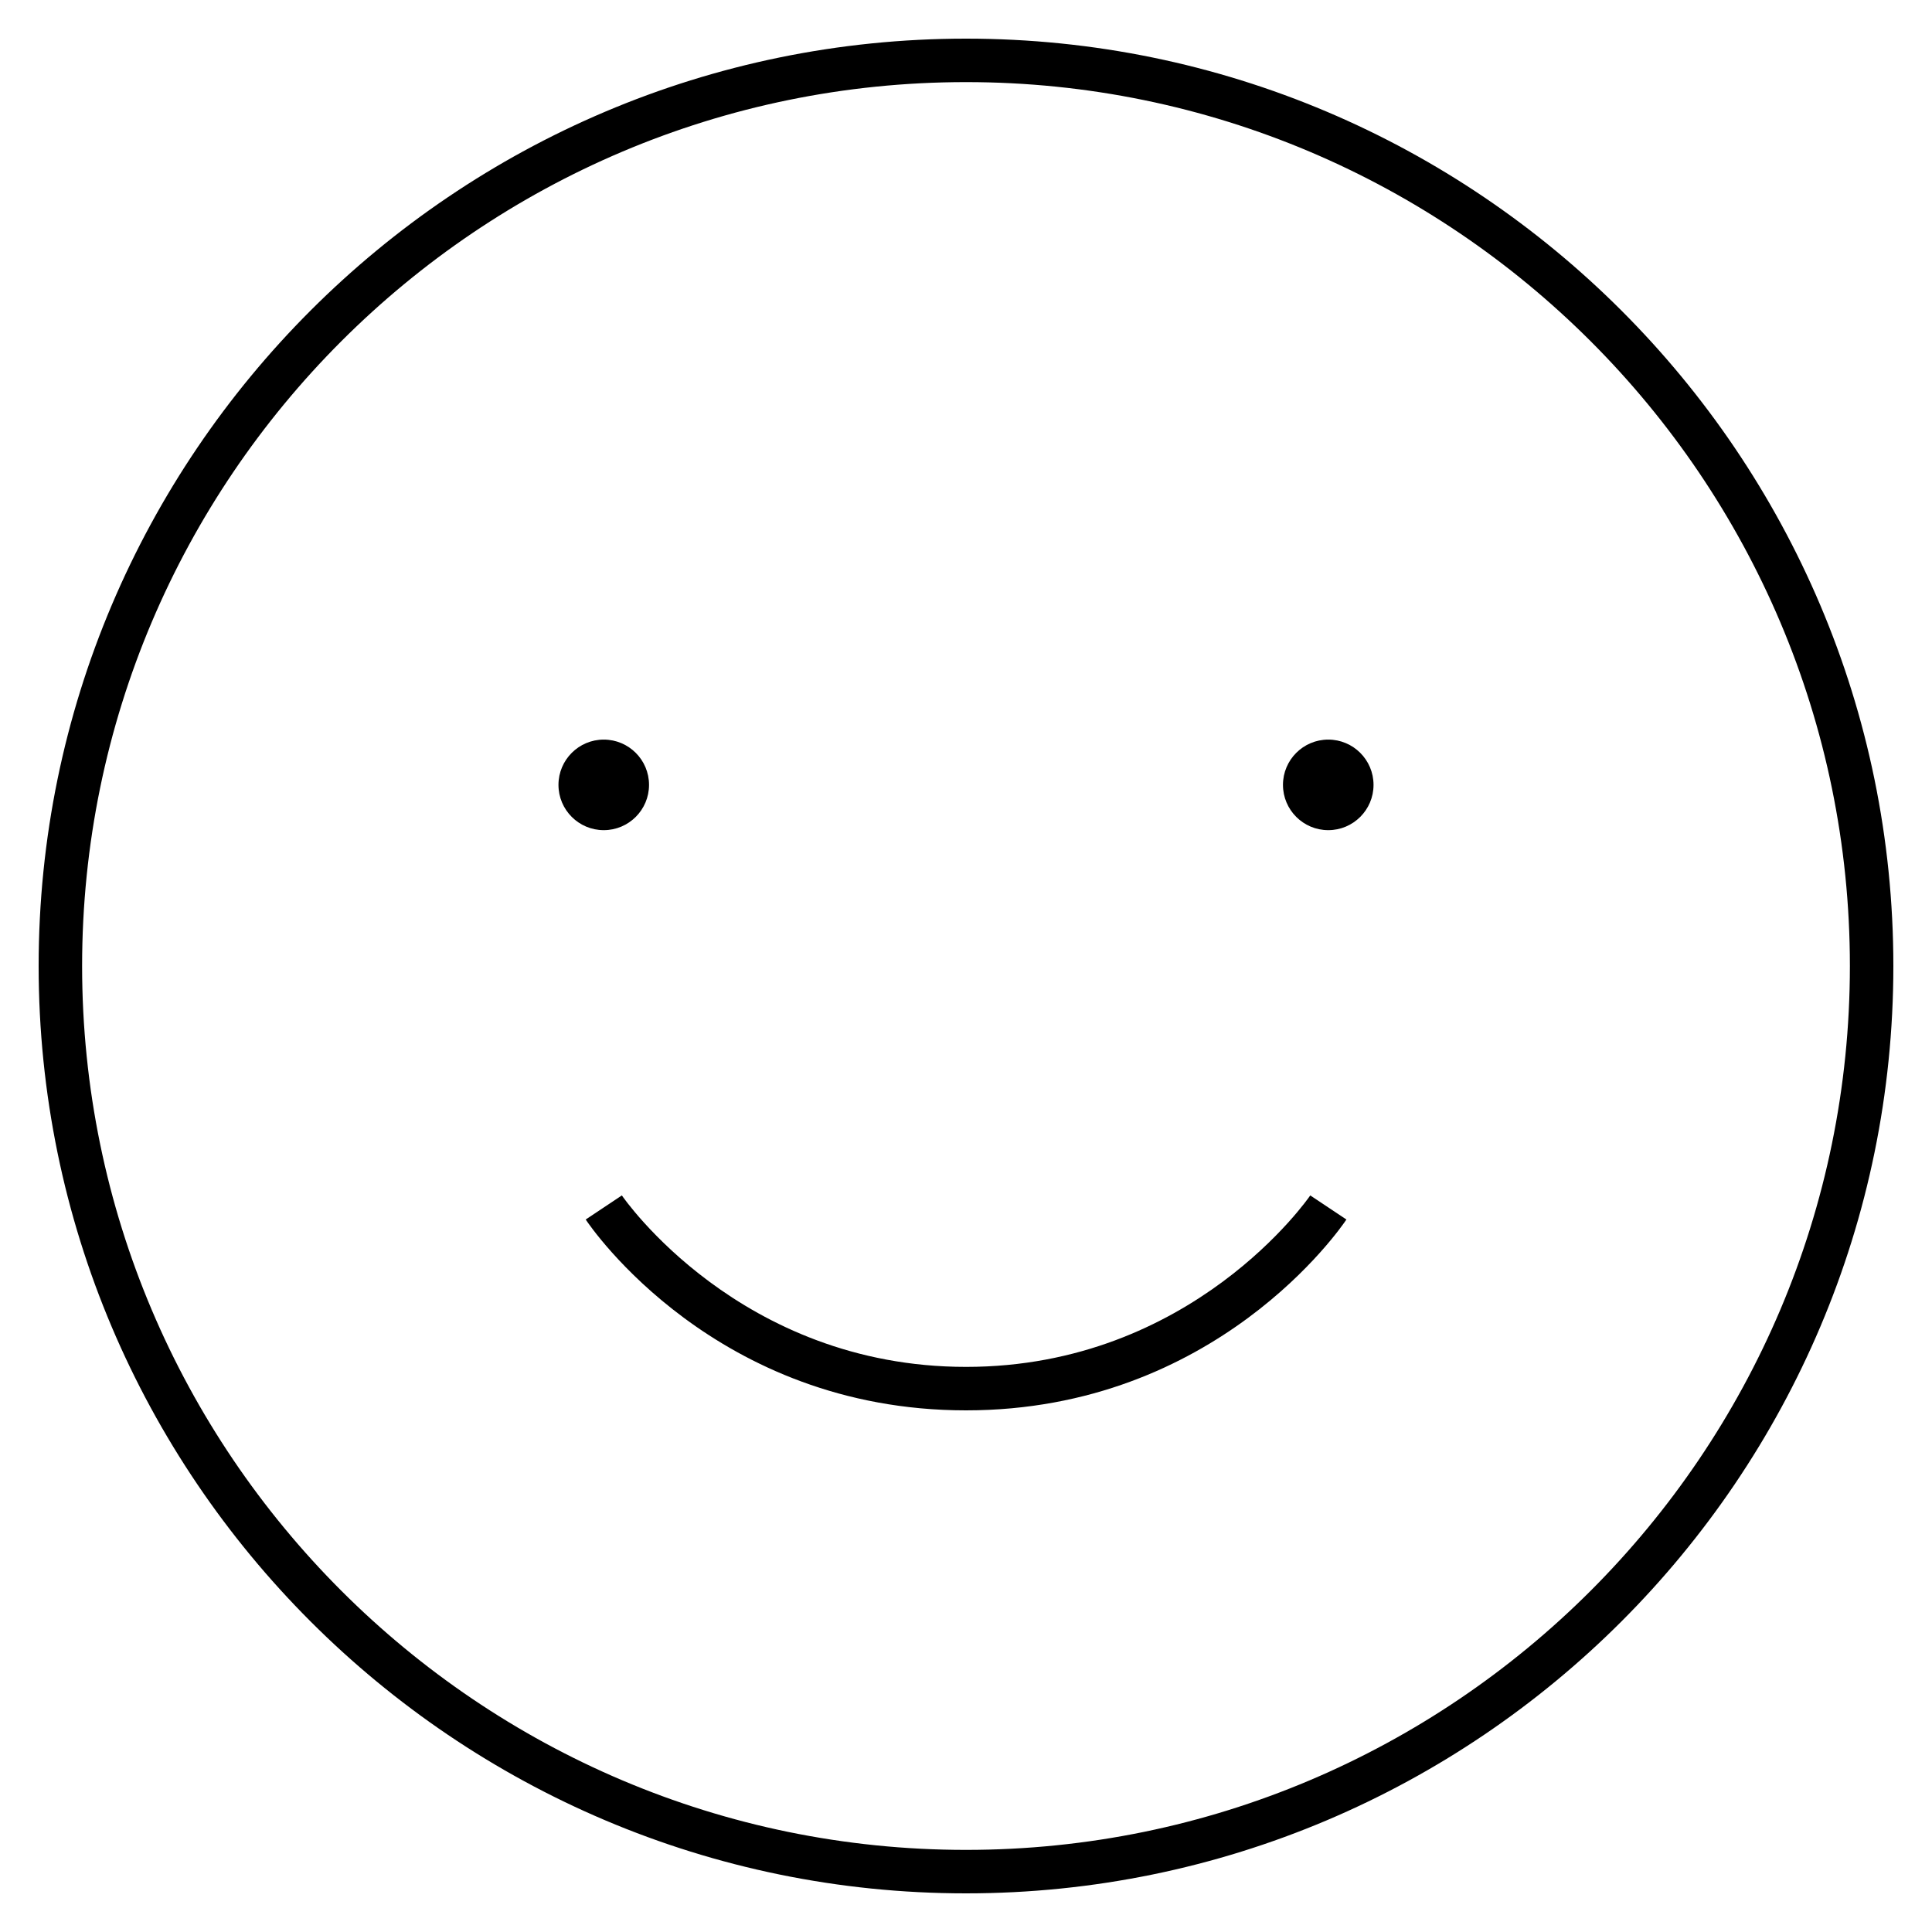 <?xml version="1.0" encoding="iso-8859-1"?>
<!-- Uploaded to: SVG Repo, www.svgrepo.com, Generator: SVG Repo Mixer Tools -->
<svg fill="#000000" version="1.1" id="Layer_1" xmlns="http://www.w3.org/2000/svg" xmlns:xlink="http://www.w3.org/1999/xlink" 
	 viewBox="0 0 32 32" xml:space="preserve">
<path id="face--satisfied_1_" d="M10.75,13c0,0.414-0.336,0.75-0.75,0.75S9.25,13.414,9.25,13s0.336-0.75,0.75-0.75
	S10.75,12.586,10.75,13z M22,12.25c-0.414,0-0.75,0.336-0.75,0.75s0.336,0.75,0.75,0.75s0.75-0.336,0.75-0.75S22.414,12.25,22,12.25
	z M16,31.36C7.53,31.36,0.64,24.47,0.64,16S7.53,0.64,16,0.64S31.36,7.53,31.36,16S24.47,31.36,16,31.36z M16,1.36
	C7.927,1.36,1.36,7.927,1.36,16c0,8.072,6.567,14.64,14.64,14.64c8.072,0,14.64-6.567,14.64-14.64S24.072,1.36,16,1.36z M16,23.36
	c-4.145,0-6.213-3.031-6.299-3.161L10.3,19.8c0.019,0.028,1.952,2.84,5.701,2.84s5.682-2.812,5.701-2.84l0.599,0.399
	C22.214,20.329,20.145,23.36,16,23.36z"/>
<rect id="_Transparent_Rectangle" style="fill:none;" width="32" height="32"/>
</svg>